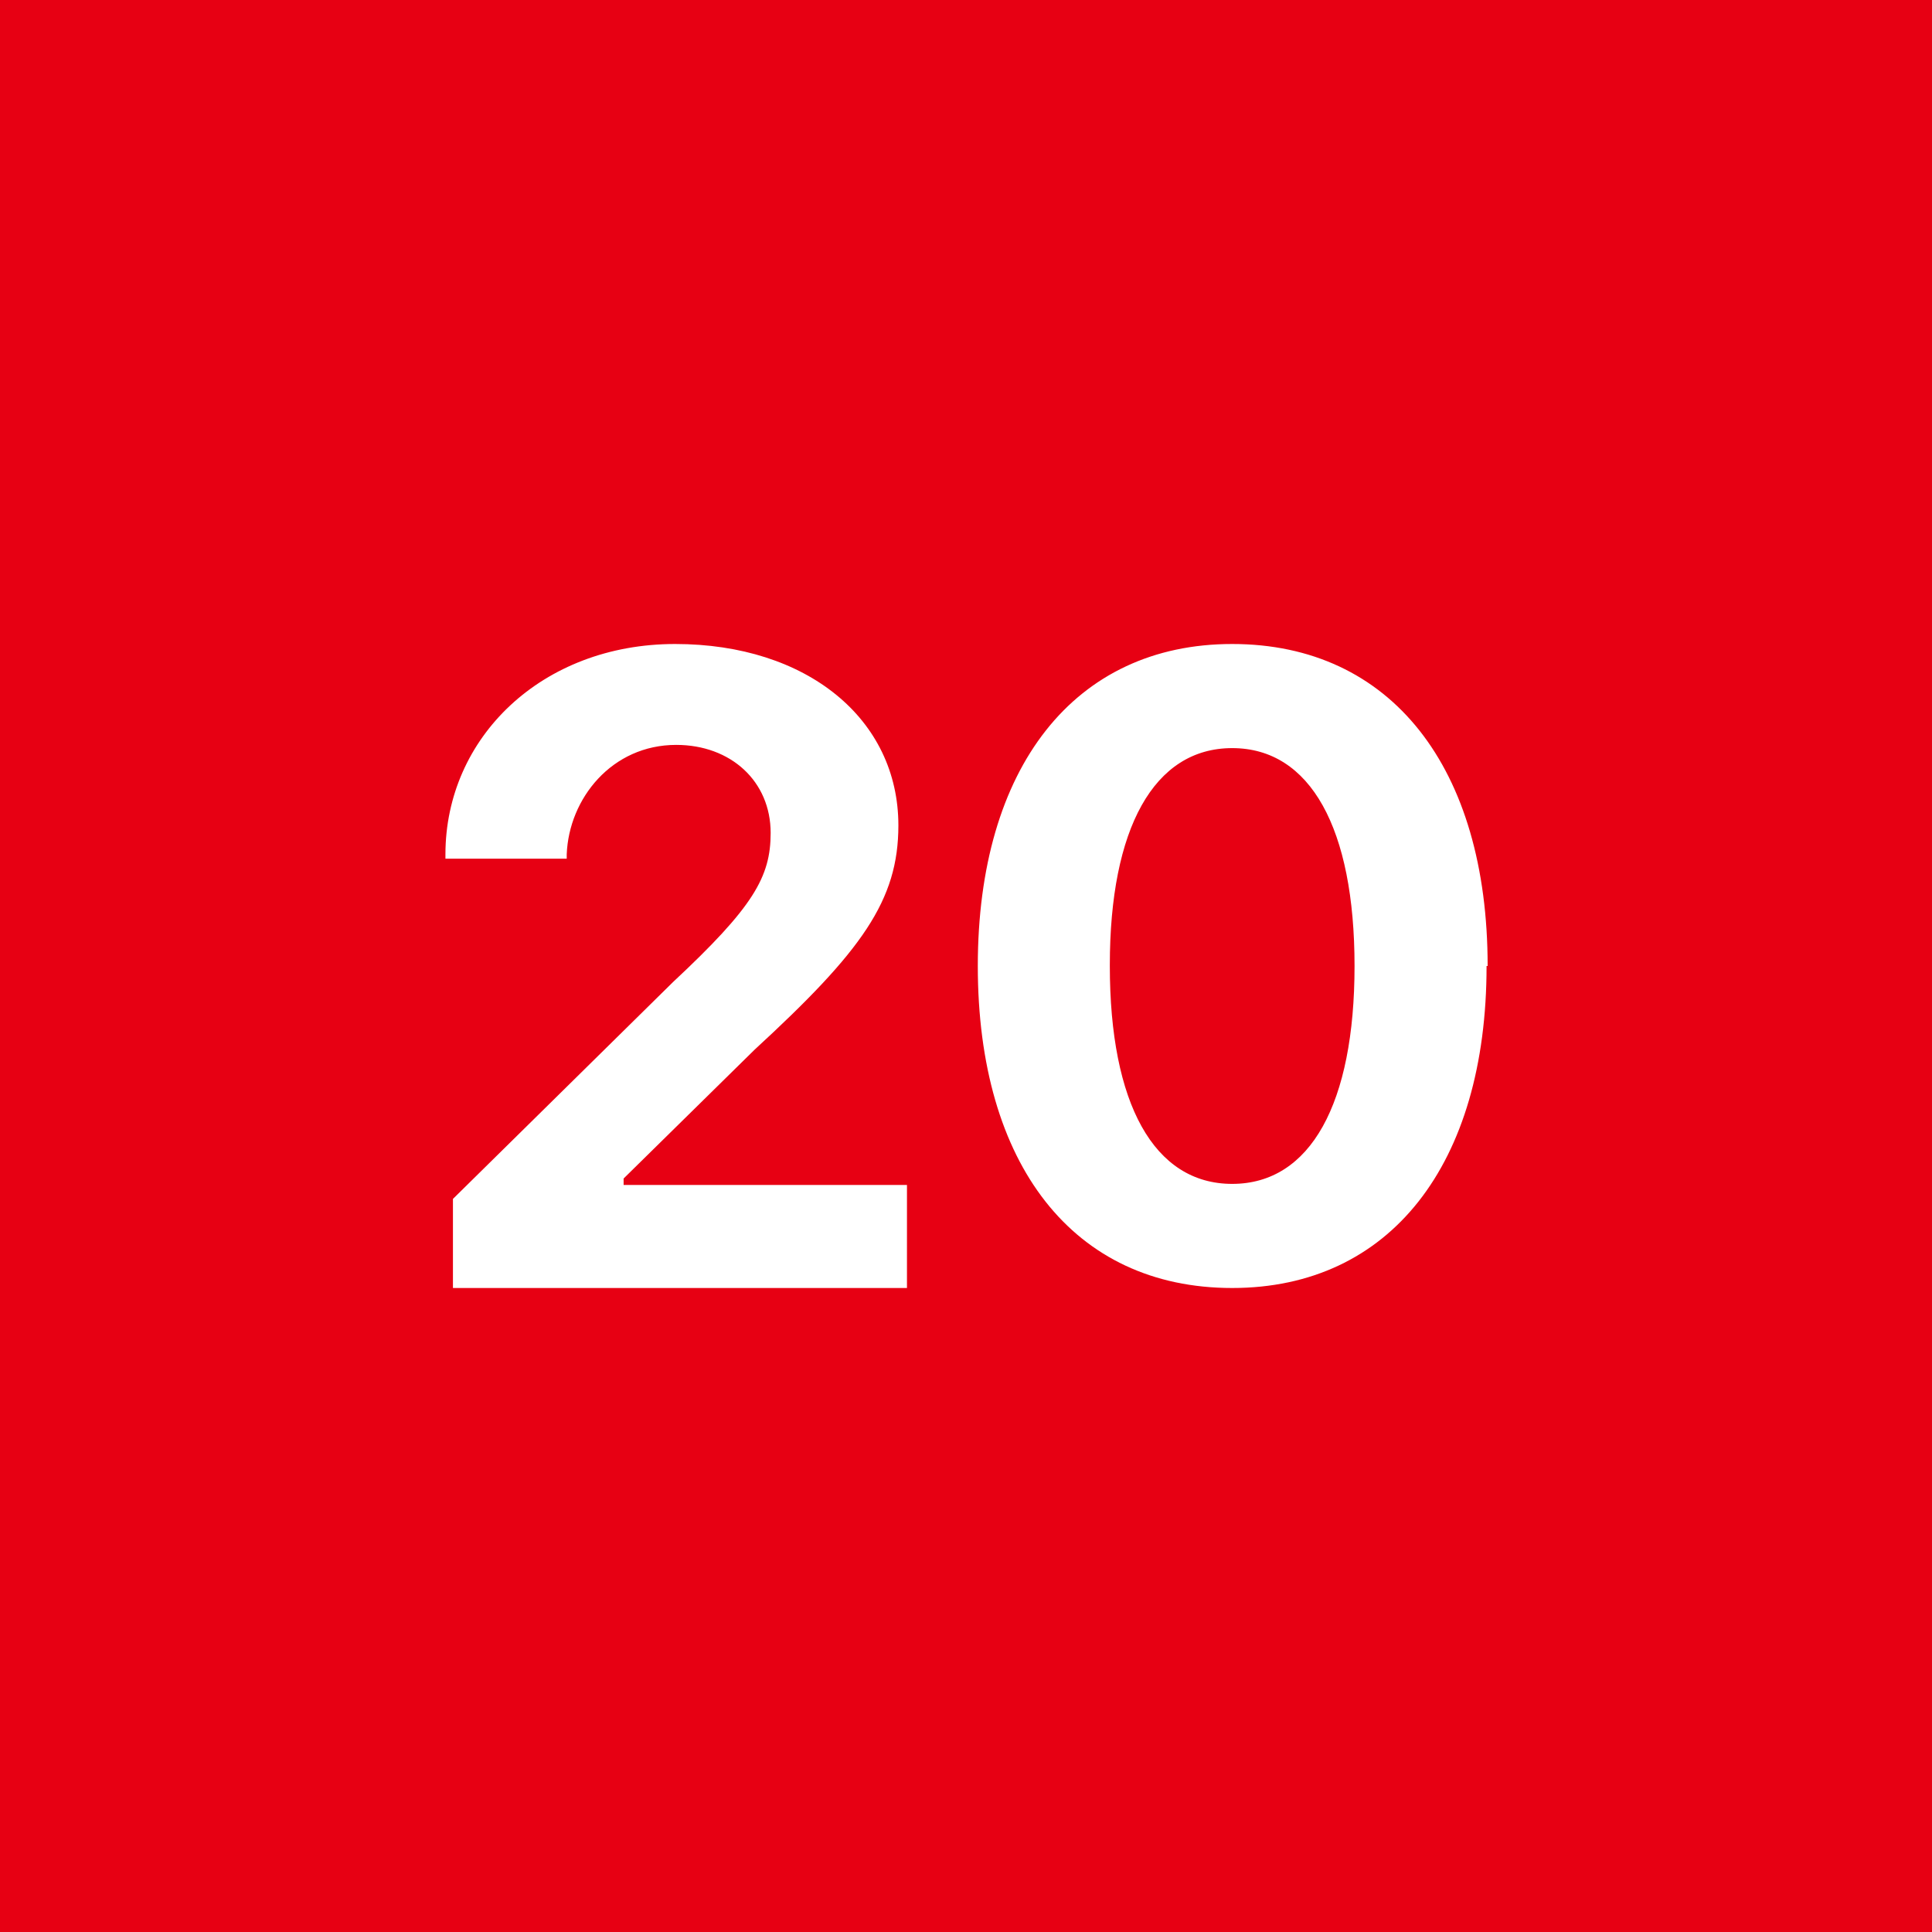<!-- by TradingView --><svg width="18" height="18" viewBox="0 0 18 18" xmlns="http://www.w3.org/2000/svg"><path fill="#E70013" d="M0 0h18v18H0z"/><path d="M8.45 12H4.22v-.83l2.05-2.02c.75-.7.91-.98.91-1.39 0-.48-.37-.82-.88-.82-.6 0-1 .5-1.02 1.02V8H4.15v-.04c0-1.09.9-1.96 2.14-1.96 1.23 0 2.08.7 2.08 1.69 0 .7-.34 1.17-1.34 2.09l-1.22 1.2v.06h2.64V12Zm5.4-3c0 1.85-.9 3-2.37 3-1.48 0-2.37-1.15-2.37-3s.9-3 2.37-3c1.48 0 2.38 1.15 2.38 3Zm-3.51 0c0 1.28.41 2.03 1.14 2.03s1.14-.75 1.14-2.03c0-1.28-.41-2.03-1.14-2.03s-1.14.75-1.14 2.02V9Z" fill="#fff"/></svg>